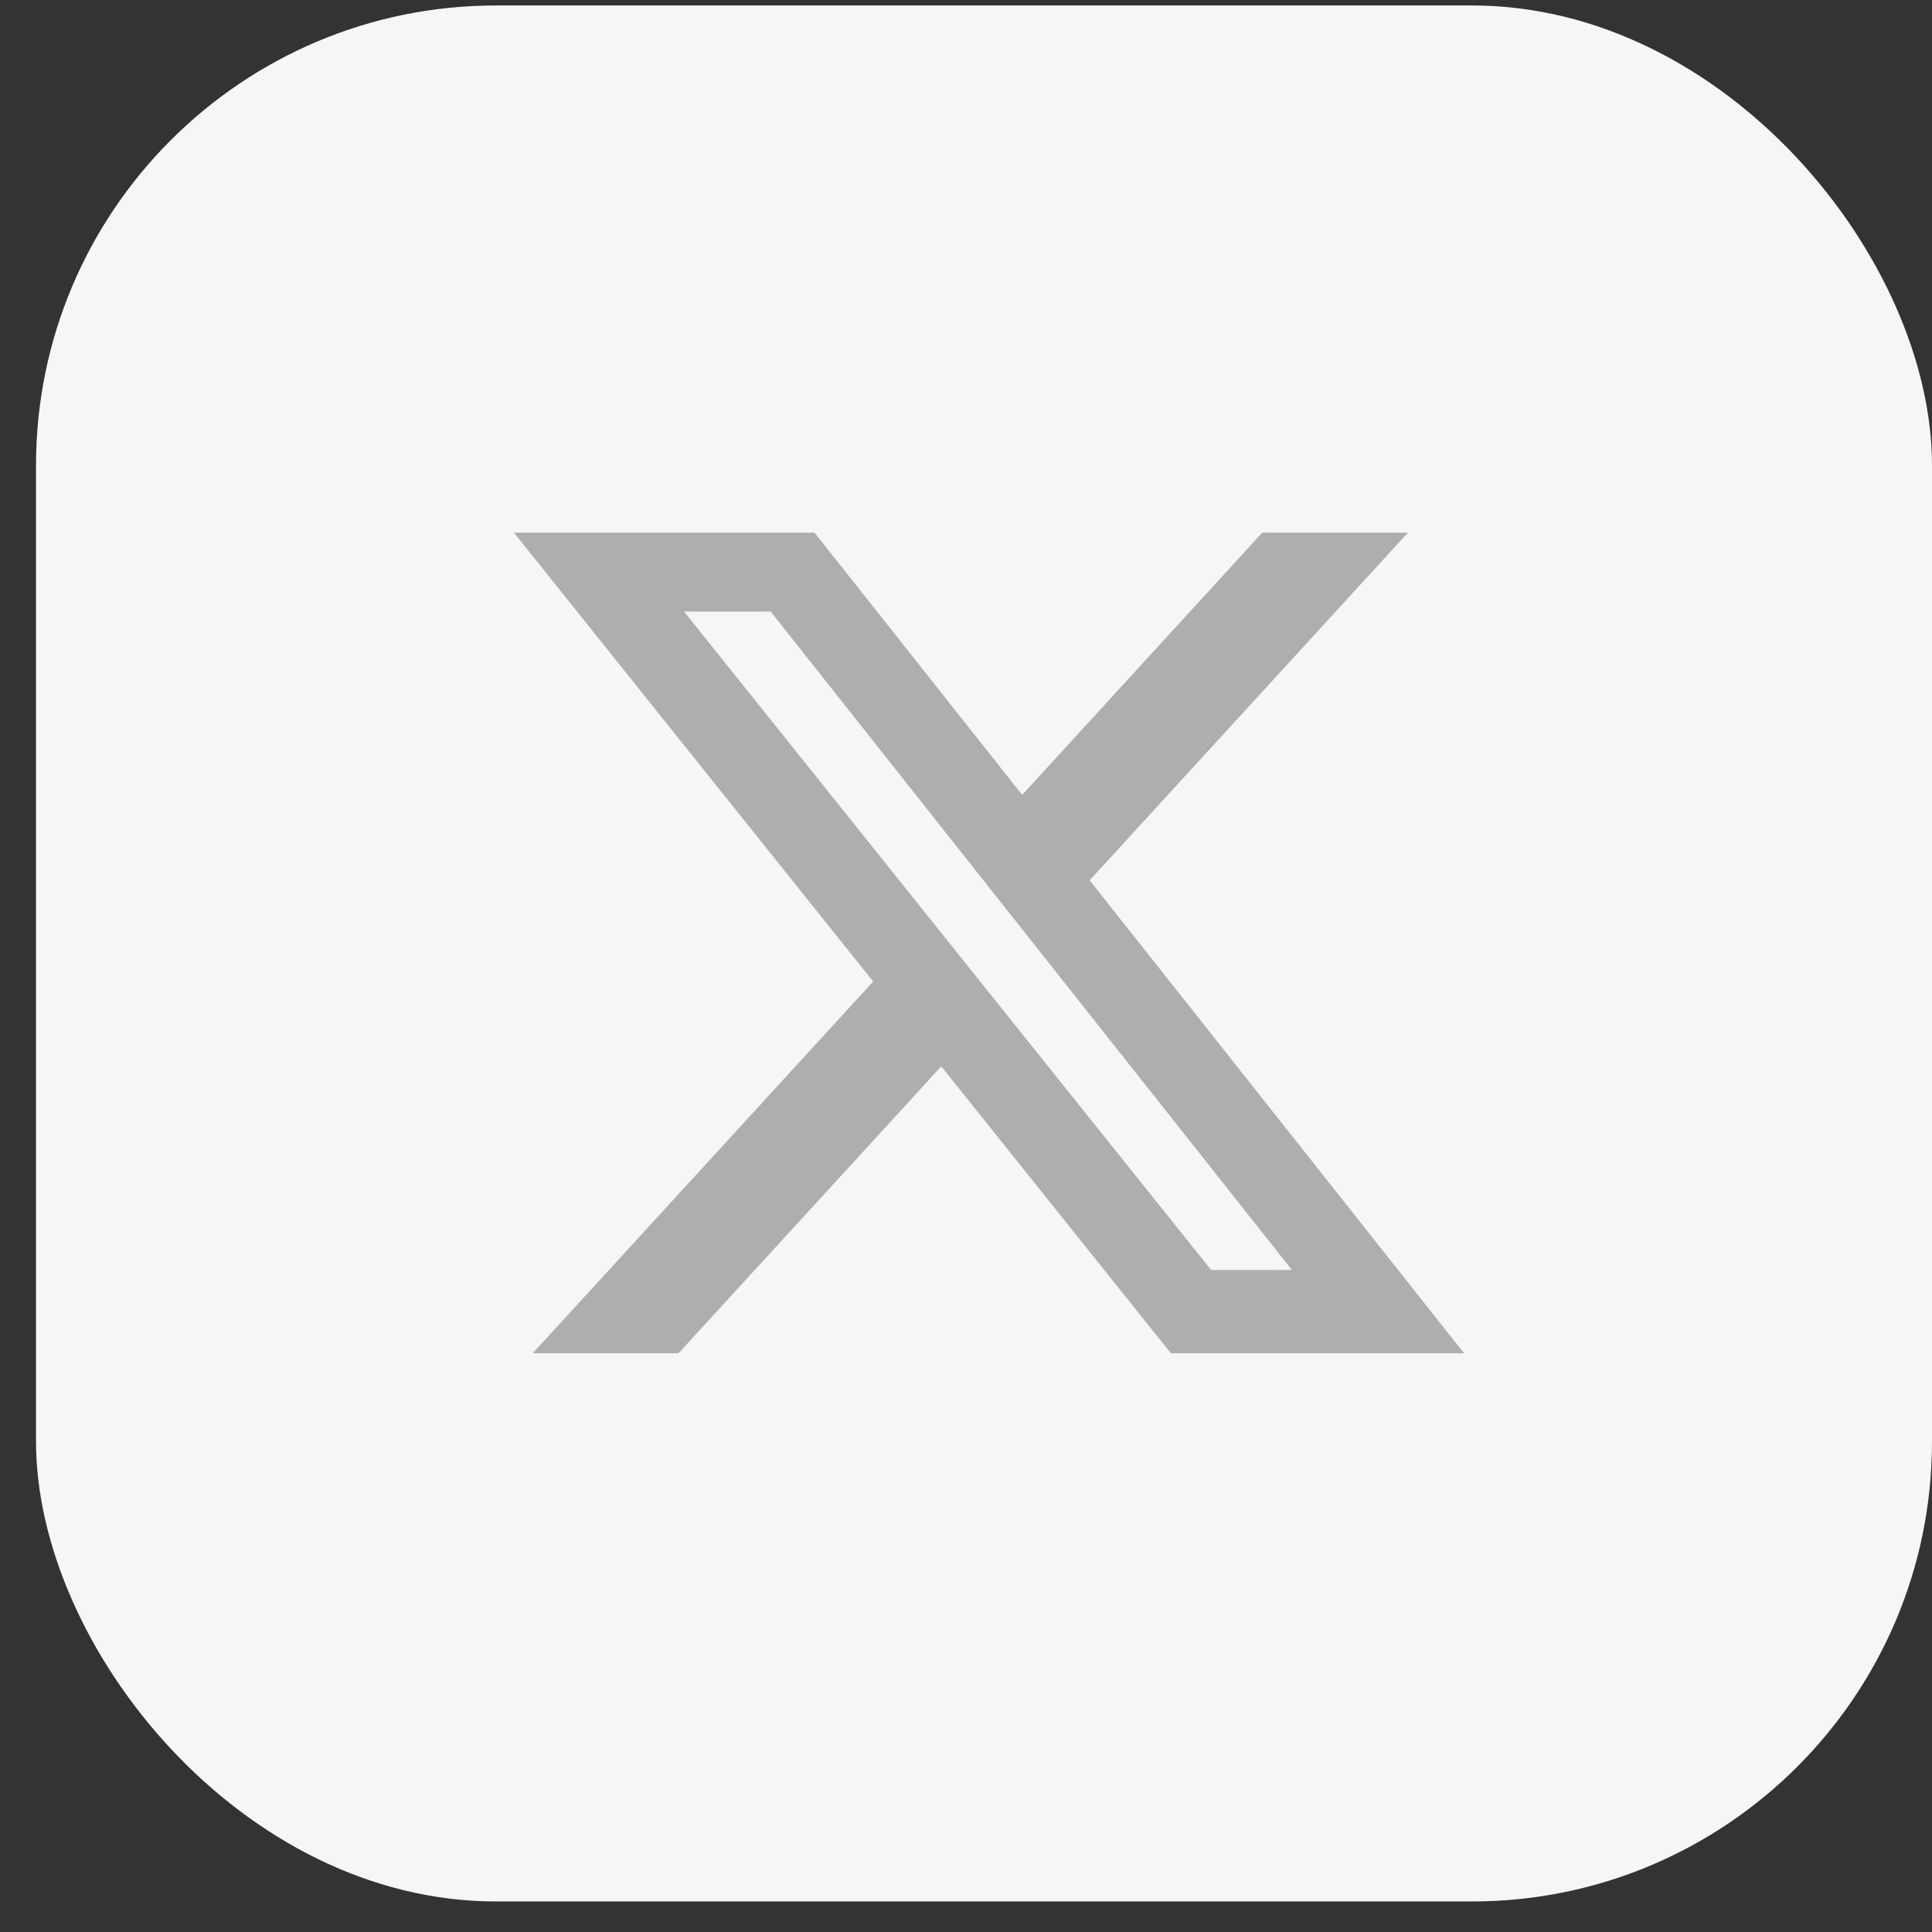 <svg width="42" height="42" viewBox="0 0 42 42" fill="none" xmlns="http://www.w3.org/2000/svg">
<rect x="0" y="0" width="42" height="42" fill="#333333" stroke="none"/>
<rect x="0.783" y="0.119" width="41.217" height="41.217" rx="10" fill="#F7F6F6"/>
<g clip-path="url(#clip0_4960_6663)">
<path d="M27.44 11.58H30.607L23.688 19.137L31.828 29.419H25.454L20.462 23.182L14.75 29.419H11.581L18.982 21.337L11.173 11.58H17.708L22.221 17.28L27.44 11.58ZM26.328 27.607H28.084L16.755 13.296H14.872L26.328 27.607Z" fill="#AEAEAE"/>
</g>
<defs>
<clipPath id="clip0_4960_6663">
<rect width="20.655" height="17.839" fill="white" transform="translate(11.173 11.58)"/>
</clipPath>
</defs>
</svg>

